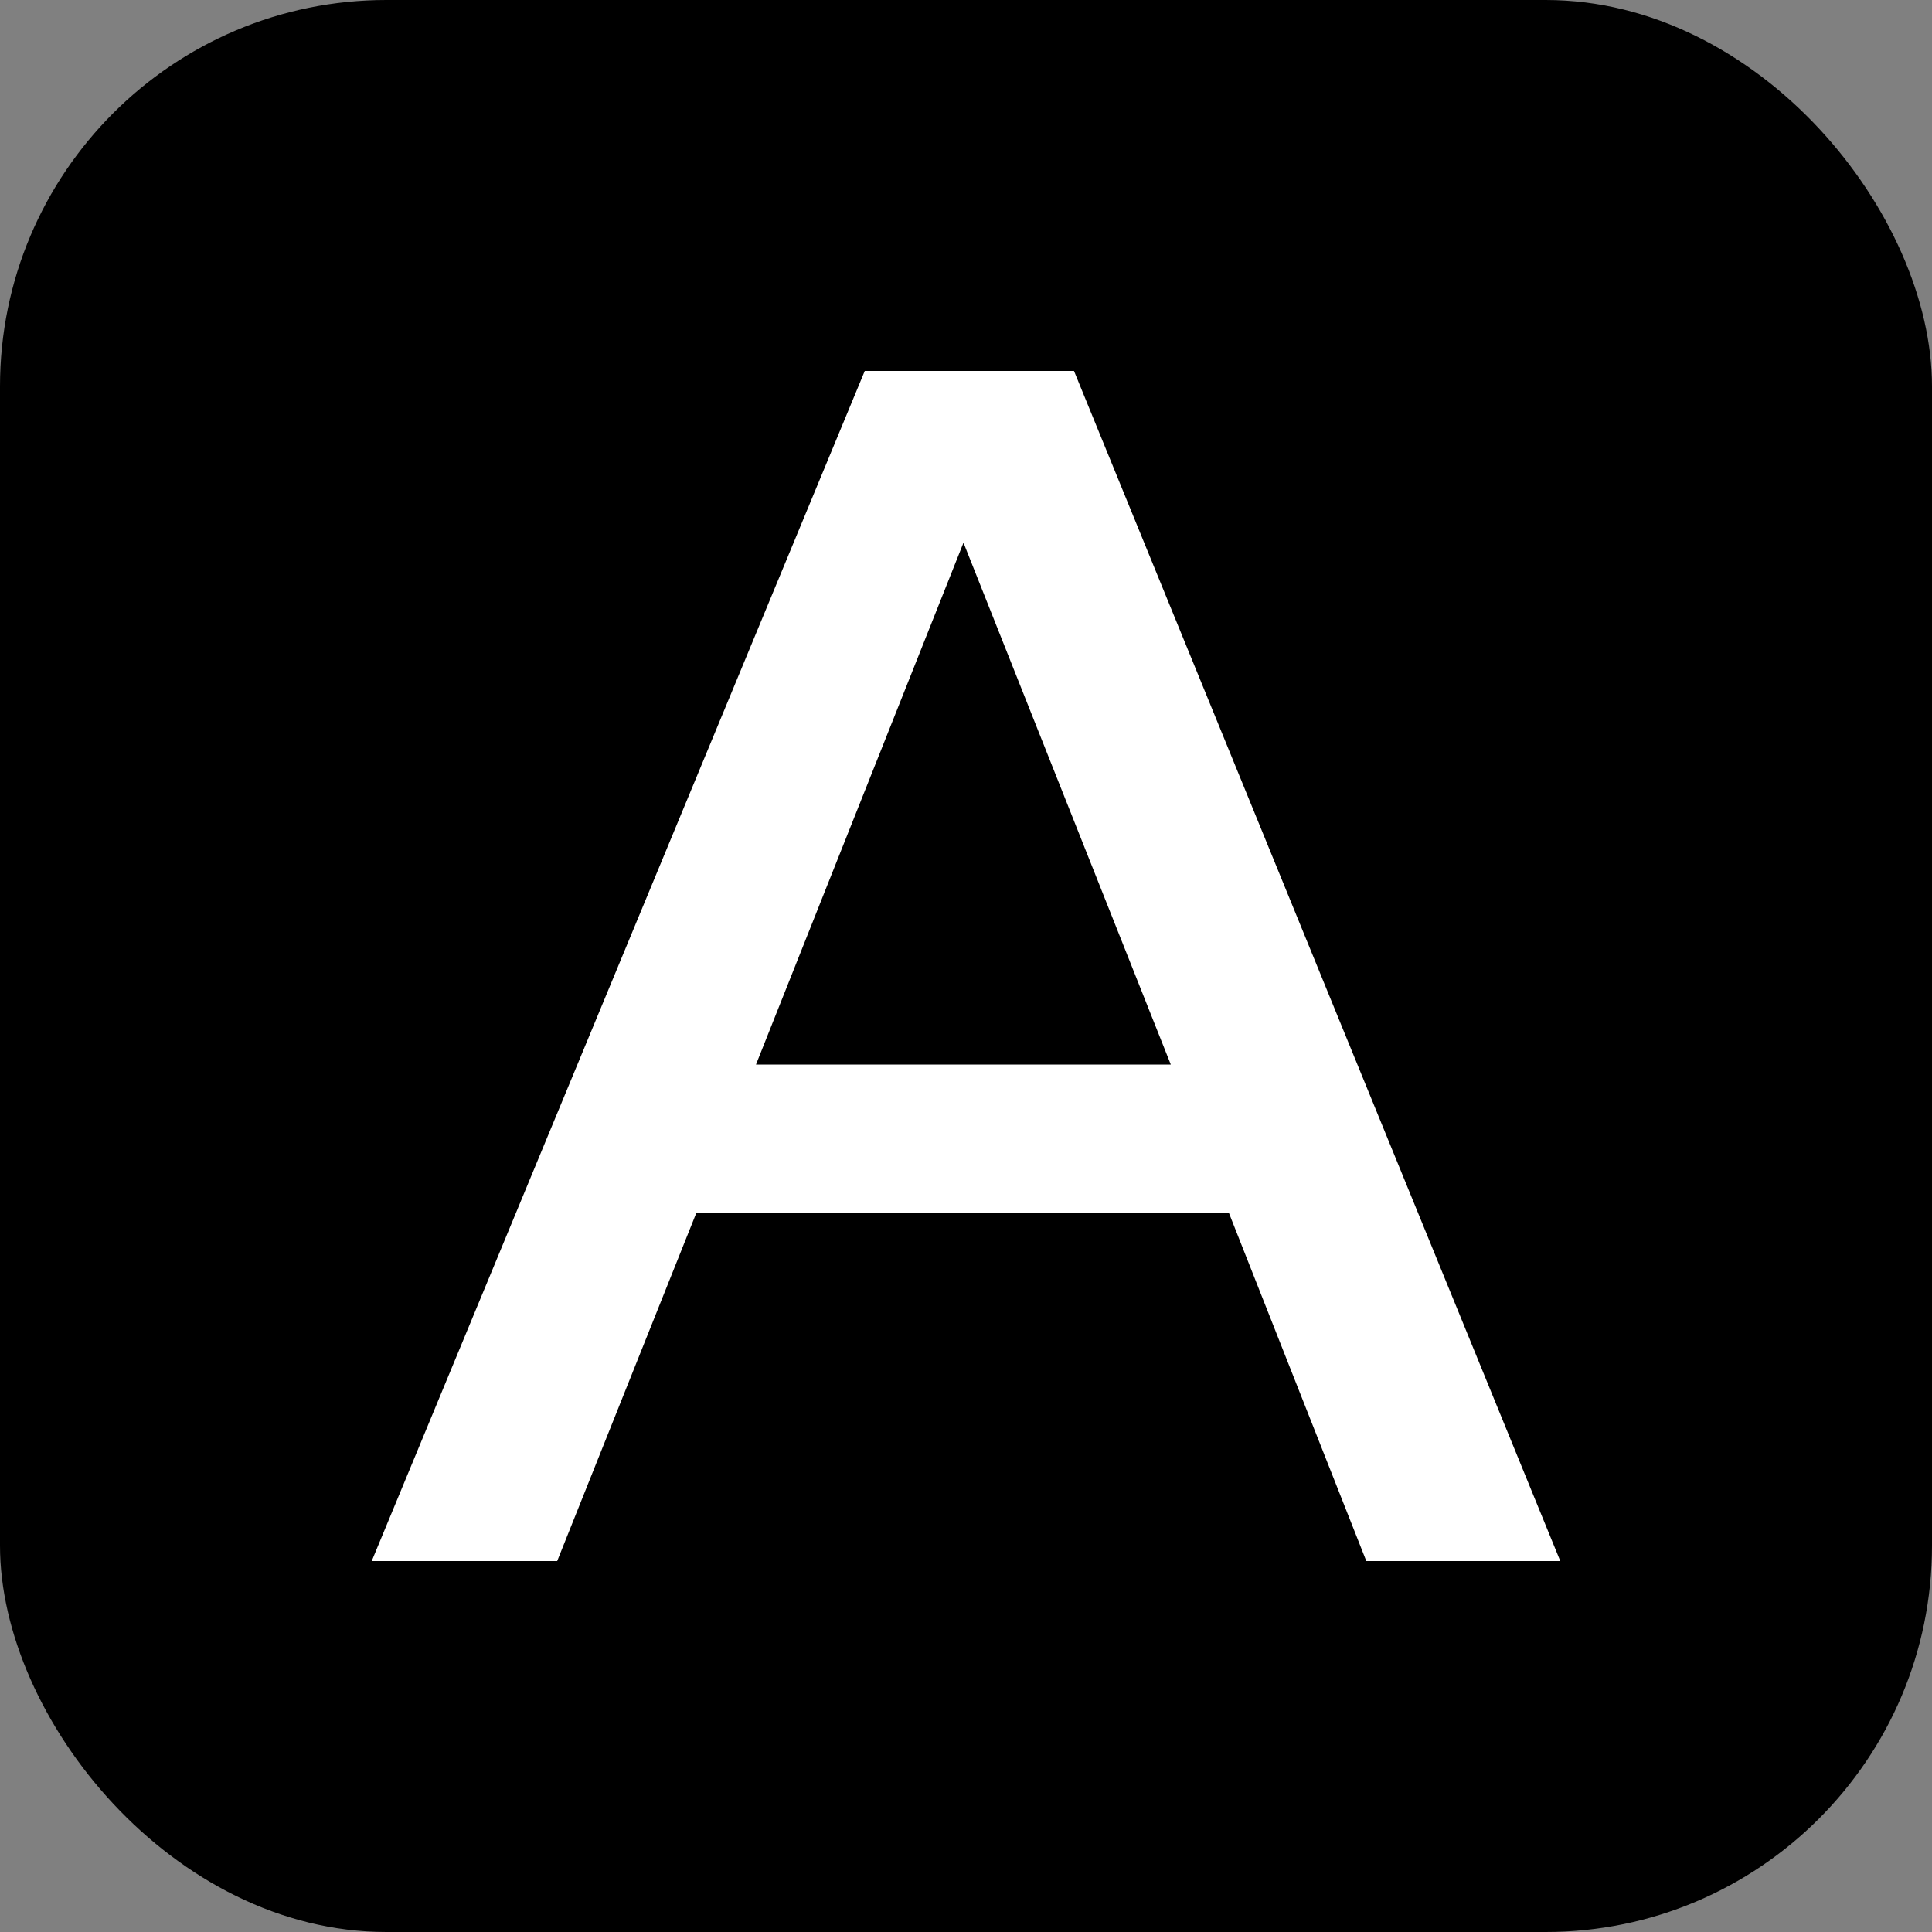 <svg xmlns="http://www.w3.org/2000/svg" width="256" height="256" viewBox="0 0 100 100"><rect x="0" y="0" width="100" height="100" fill="#808080" stroke="none"/><rect width="100" height="100" rx="20" fill="#000000"></rect><path fill="#ffffff" d="M28.84 80.80L19.24 80.80L44.76 19.20L55.59 19.20L80.76 80.80L70.72 80.80L63.60 62.76L36.05 62.76L28.84 80.80ZM49.87 28.09L39.13 55.10L60.60 55.10L49.87 28.09Z"></path></svg>